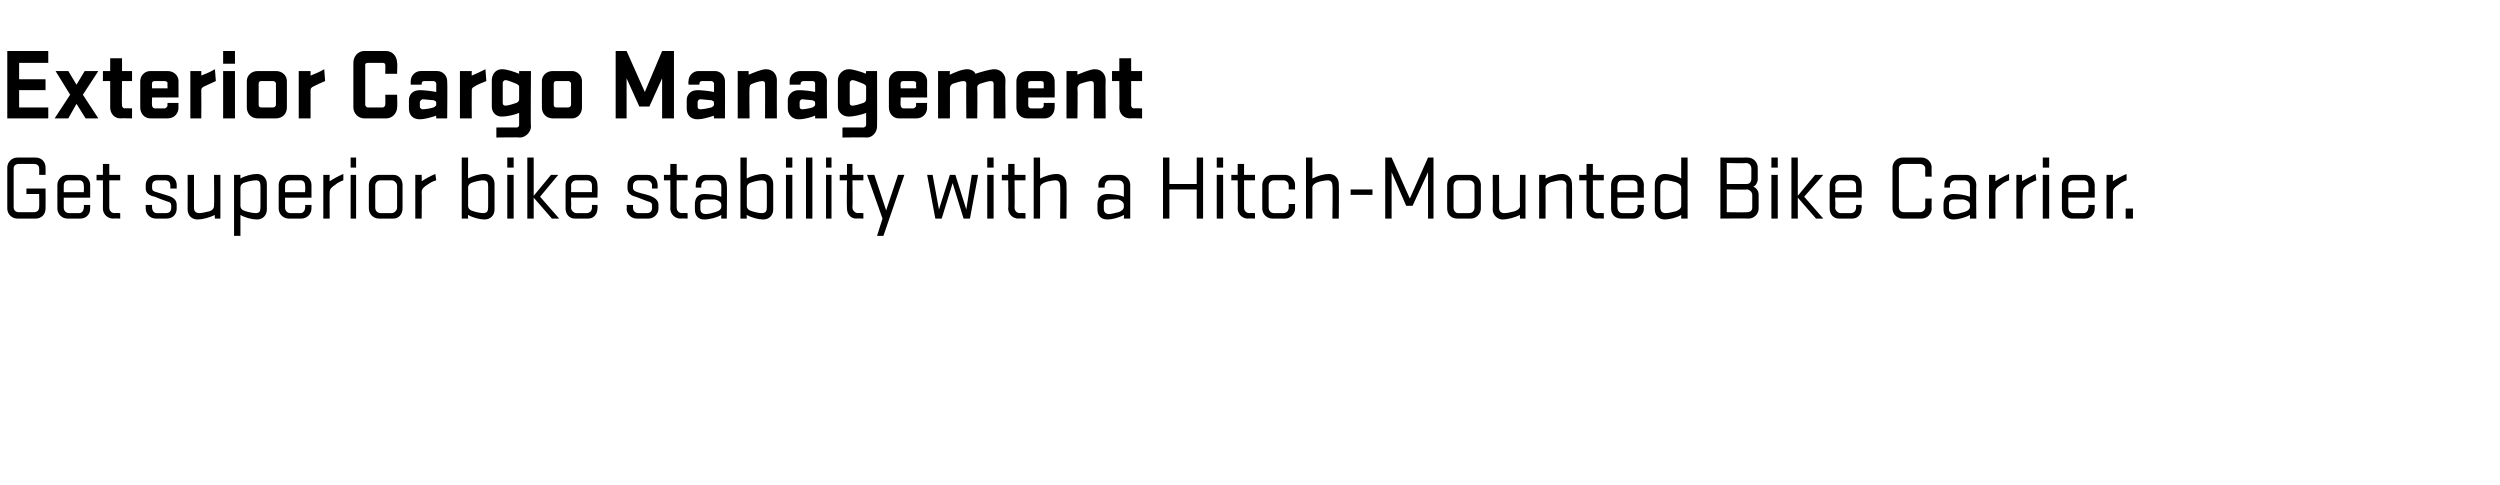 <?xml version="1.0" standalone="no"?><!DOCTYPE svg PUBLIC "-//W3C//DTD SVG 1.1//EN" "http://www.w3.org/Graphics/SVG/1.1/DTD/svg11.dtd"><svg xmlns="http://www.w3.org/2000/svg" version="1.1" width="274.5px" height="53.3px" viewBox="0 0 274.5 53.3"><desc>Exterior Cargo Management Get superior bike stability with a Hitch Mounted Bike Carrier.</desc><defs/><g id="Polygon27161"><path d="m2.9 20.7l2.1 0c0 0 .02 2.16 0 2.2c0 .6-.4 1.1-1.1 1.1c0 0-2 0-2 0c-.6 0-1.1-.5-1.1-1.1c0 0 0-4.5 0-4.5c0-.6.5-1.1 1.1-1.1c0 0 2 0 2 0c.7 0 1.1.5 1.1 1.1c.02.02 0 .8 0 .8l-.7 0c0 0 .02-.66 0-.7c0-.3-.2-.5-.6-.5c0 0-1.6 0-1.6 0c-.4 0-.6.2-.6.5c0 0 0 4.2 0 4.2c0 .4.2.6.6.6c0 0 1.6 0 1.6 0c.4 0 .6-.2.6-.6c.02.04 0-1.4 0-1.4l-1.4 0l0-.6zm4.1 1c0 0 0 1.08 0 1.1c0 .3.2.6.6.6c0 0 1.1 0 1.1 0c.3 0 .5-.3.5-.6c.04-.02 0-.3 0-.3l.7 0c0 0 0 .38 0 .4c0 .6-.4 1.1-1.1 1.1c0 0-1.4 0-1.4 0c-.6 0-1.1-.5-1.1-1.1c0 0 0-2.6 0-2.6c0-.6.5-1.1 1.1-1.1c0 0 1.4 0 1.4 0c.6 0 1.1.5 1.1 1.1c0 .02 0 1.4 0 1.4l-2.9 0zm0-.6l2.2 0c0 0 .04-.7 0-.7c0-.4-.2-.6-.5-.6c0 0-1.1 0-1.1 0c-.4 0-.6.2-.6.6c0 0 0 .7 0 .7zm3.6-1.9l.7 0l0-1.2l.7 0l0 1.2l1.2 0l0 .6l-1.2 0c0 0 0 2.98 0 3c0 .3.2.6.6.6c-.02-.03.6 0 .6 0l0 .6c0 0-.8-.03-.8 0c-.6 0-1.1-.5-1.1-1.1c.02-.02 0-3.1 0-3.1l-.7 0l0-.6zm7.7 2.9c-.6-.2-.8-.3-1.3-.5c-.6-.1-1-.4-1-.9c0 0 0-.4 0-.4c0-.6.5-1.1 1.1-1.1c0 0 1.2 0 1.2 0c.6 0 1.1.5 1.1 1.1c-.01.02 0 .4 0 .4l-.7 0c0 0 .02-.29 0-.3c0-.4-.2-.6-.6-.6c0 0-.8 0-.8 0c-.4 0-.6.2-.6.6c0 0 0 .2 0 .2c0 .3.1.4.5.5c.6.2.7.2 1.3.4c.6.2.9.5.9 1c0 0 0 .4 0 .4c0 .6-.4 1.1-1.1 1.1c0 0-1.2 0-1.2 0c-.6 0-1.1-.5-1.1-1.1c.01-.02 0-.4 0-.4l.7 0c0 0-.02.29 0 .3c0 .3.2.6.5.6c0 0 1 0 1 0c.4 0 .6-.2.6-.6c0 0 0-.2 0-.2c0-.3-.1-.4-.5-.5zm5.9-2.9l0 4.8l-.6 0c0 0-.05-.42 0-.4c-.6.3-1.4.5-1.9.5c-.7 0-1.1-.5-1.1-1.1c.02-.02 0-3.8 0-3.8l.7 0c0 0 0 3.63 0 3.6c0 .4.2.6.6.6c.2 0 .7-.1 1.1-.2c.3-.1.5-.3.5-.6c.04-.04 0-3.4 0-3.4l.7 0zm1.5 6.7l0-6.7l.7 0c0 0-.01.42 0 .4c.5-.3 1.3-.5 1.8-.5c.7 0 1.1.5 1.1 1.1c0 0 0 2.8 0 2.8c0 .6-.4 1.1-1.1 1.1c-.5 0-1.3-.2-1.8-.5c0-.02 0 2.3 0 2.3l-.7 0zm.7-3.3c0 .3.2.5.6.6c.3.1.8.2 1.1.2c.4 0 .5-.2.5-.7c0 0 0-2.2 0-2.2c0-.5-.1-.7-.5-.7c-.3 0-.8.1-1.1.2c-.4.1-.6.3-.6.6c0 0 0 2 0 2zm4.9-.9c0 0 0 1.08 0 1.1c0 .3.2.6.6.6c0 0 1.1 0 1.1 0c.3 0 .5-.3.5-.6c.04-.02 0-.3 0-.3l.7 0c0 0 0 .38 0 .4c0 .6-.5 1.1-1.1 1.1c0 0-1.4 0-1.4 0c-.6 0-1.1-.5-1.1-1.1c0 0 0-2.6 0-2.6c0-.6.5-1.1 1.1-1.1c0 0 1.4 0 1.4 0c.6 0 1.1.5 1.1 1.1c0 .02 0 1.4 0 1.4l-2.9 0zm0-.6l2.2 0c0 0 .04-.7 0-.7c0-.4-.2-.6-.5-.6c0 0-1.1 0-1.1 0c-.4 0-.6.2-.6.6c0 0 0 .7 0 .7zm6.4-1.3c-.3.1-.7.3-.9.5c-.3.2-.6.4-.6.8c-.02-.01 0 2.9 0 2.9l-.7 0l0-4.8l.7 0c0 0-.03.74 0 .7c.3-.2 1-.6 1.5-.8c0 0 0 .7 0 .7zm.8-.6l.6 0l0 4.8l-.6 0l0-4.8zm0-1.9l.6 0l0 1.1l-.6 0l0-1.1zm4.7 6.7c0 0-1.6 0-1.6 0c-.6 0-1.1-.5-1.1-1.1c0 0 0-2.6 0-2.6c0-.6.5-1.1 1.1-1.1c0 0 1.6 0 1.6 0c.6 0 1 .5 1 1.1c0 0 0 2.6 0 2.6c0 .6-.4 1.1-1 1.1zm-2-1.2c0 .3.2.6.6.6c0 0 1.2 0 1.2 0c.3 0 .6-.3.6-.6c0 0 0-2.4 0-2.4c0-.3-.3-.6-.6-.6c0 0-1.2 0-1.2 0c-.4 0-.6.3-.6.6c0 0 0 2.4 0 2.4zm6.7-3c-.4.1-.7.3-1 .5c-.3.2-.6.4-.6.8c.03-.01 0 2.9 0 2.9l-.7 0l0-4.8l.7 0c0 0 .02.74 0 .7c.3-.2 1-.6 1.5-.8c0 0 .1.7.1.7zm3.5-2.5c0 0-.02 2.32 0 2.3c.5-.3 1.3-.5 1.8-.5c.7 0 1.1.5 1.1 1.1c0 0 0 2.8 0 2.8c0 .6-.4 1.1-1.1 1.1c-.5 0-1.3-.2-1.8-.5c-.03-.02 0 .4 0 .4l-.7 0l0-6.7l.7 0zm0 5.3c0 .3.2.5.6.6c.3.1.8.2 1 .2c.5 0 .6-.2.6-.7c0 0 0-2.2 0-2.2c0-.5-.1-.7-.6-.7c-.2 0-.7.1-1 .2c-.4.1-.6.3-.6.6c0 0 0 2 0 2zm4.3-3.4l.7 0l0 4.8l-.7 0l0-4.8zm0-1.9l.7 0l0 1.1l-.7 0l0-1.1zm3.6 4.3l2.1 2.4l-.8 0l-2-2.3l0 2.3l-.7 0l0-6.7l.7 0l0 4.2l1.9-2.3l.8 0l-2 2.4zm3.4.1c0 0 .04 1.08 0 1.1c0 .3.3.6.6.6c0 0 1.1 0 1.1 0c.4 0 .6-.3.6-.6c-.02-.02 0-.3 0-.3l.6 0c0 0 .04.38 0 .4c0 .6-.4 1.1-1 1.1c0 0-1.5 0-1.5 0c-.6 0-1-.5-1-1.1c0 0 0-2.6 0-2.6c0-.6.4-1.1 1-1.1c0 0 1.4 0 1.4 0c.7 0 1.1.5 1.1 1.1c.04.02 0 1.4 0 1.4l-2.9 0zm0-.6l2.3 0c0 0-.02-.7 0-.7c0-.4-.2-.6-.6-.6c0 0-1.1 0-1.1 0c-.3 0-.6.2-.6.6c.04 0 0 .7 0 .7zm8.4 1c-.5-.2-.8-.3-1.3-.5c-.5-.1-.9-.4-.9-.9c0 0 0-.4 0-.4c0-.6.4-1.1 1.1-1.1c0 0 1.1 0 1.1 0c.7 0 1.1.5 1.1 1.1c.03.02 0 .4 0 .4l-.6 0c0 0-.04-.29 0-.3c0-.4-.3-.6-.6-.6c0 0-.9 0-.9 0c-.3 0-.6.2-.6.6c0 0 0 .2 0 .2c0 .3.2.4.5.5c.6.2.8.2 1.4.4c.5.2.9.5.9 1c0 0 0 .4 0 .4c0 .6-.5 1.1-1.1 1.1c0 0-1.3 0-1.3 0c-.6 0-1.1-.5-1.1-1.1c.05-.02 0-.4 0-.4l.7 0c0 0 .02.29 0 .3c0 .3.2.6.6.6c0 0 .9 0 .9 0c.4 0 .6-.2.6-.6c0 0 0-.2 0-.2c0-.3-.1-.4-.5-.5zm1.8-2.9l.7 0l0-1.2l.7 0l0 1.2l1.2 0l0 .6l-1.2 0c0 0 .01 2.98 0 3c0 .3.2.6.6.6c-.01-.03.6 0 .6 0l0 .6c0 0-.79-.03-.8 0c-.6 0-1.1-.5-1.1-1.1c.03-.02 0-3.1 0-3.1l-.7 0l0-.6zm3.4 3.2c0-.7.4-1.1 1-1.1c.7 0 1.3.1 1.9.3c0 0 0-1.2 0-1.2c0-.3-.3-.6-.6-.6c0 0-1 0-1 0c-.4 0-.6.3-.6.6c.02.02 0 .2 0 .2l-.6 0c0 0-.03-.29 0-.3c0-.6.4-1.1 1-1.1c0 0 1.4 0 1.4 0c.6 0 1 .5 1 1.1c.05.02 0 3.7 0 3.7l-.6 0c0 0-.02-.36 0-.4c-.5.3-1.3.5-1.9.5c-.6 0-1-.4-1-1.1c0 0 0-.6 0-.6zm2.9.1c0-.3-.3-.5-.7-.6c-.3 0-.7 0-1 0c-.4 0-.6.1-.6.5c0 0 0 .5 0 .5c0 .4.2.6.6.6c.3 0 .7-.1 1-.2c.4-.1.7-.3.7-.6c0 0 0-.2 0-.2zm2.8-5.2c0 0-.02 2.32 0 2.3c.5-.3 1.3-.5 1.8-.5c.7 0 1.1.5 1.1 1.1c0 0 0 2.8 0 2.8c0 .6-.4 1.1-1.1 1.1c-.5 0-1.3-.2-1.8-.5c-.03-.02 0 .4 0 .4l-.7 0l0-6.7l.7 0zm0 5.3c0 .3.2.5.6.6c.3.1.8.2 1 .2c.5 0 .6-.2.6-.7c0 0 0-2.2 0-2.2c0-.5-.1-.7-.6-.7c-.2 0-.7.1-1 .2c-.4.1-.6.3-.6.6c0 0 0 2 0 2zm4.3-3.4l.7 0l0 4.8l-.7 0l0-4.8zm0-1.9l.7 0l0 1.1l-.7 0l0-1.1zm2.2 0l.7 0l0 6.7l-.7 0l0-6.7zm2.2 1.9l.6 0l0 4.8l-.6 0l0-4.8zm0-1.9l.6 0l0 1.1l-.6 0l0-1.1zm1.5 1.9l.8 0l0-1.2l.6 0l0 1.2l1.2 0l0 .6l-1.2 0c0 0 .04 2.98 0 3c0 .3.3.6.6.6c.02-.03.6 0 .6 0l0 .6c0 0-.76-.03-.8 0c-.6 0-1-.5-1-1.1c-.04-.02 0-3.1 0-3.1l-.8 0l0-.6zm3 0l.8 0l1.3 3.9l1.3-3.9l.7 0l-2.3 6.7l-.7 0l.6-1.9l-1.7-4.8zm6.6 0l.6 0l.7 3.8l1.2-3.8l.6 0l1.2 3.8l.6-3.8l.7 0l-.9 4.8l-.7 0l-1.2-3.9l-1.2 3.9l-.7 0l-.9-4.8zm6.6 0l.7 0l0 4.8l-.7 0l0-4.8zm0-1.9l.7 0l0 1.1l-.7 0l0-1.1zm1.6 1.9l.7 0l0-1.2l.7 0l0 1.2l1.2 0l0 .6l-1.2 0c0 0 .03 2.98 0 3c0 .3.2.6.6.6c.01-.03.6 0 .6 0l0 .6c0 0-.77-.03-.8 0c-.6 0-1.1-.5-1.1-1.1c.05-.02 0-3.1 0-3.1l-.7 0l0-.6zm3.5 4.8l0-6.7l.7 0c0 0 .01 2.32 0 2.3c.6-.3 1.3-.5 1.8-.5c.7 0 1.1.5 1.1 1.1c.03.02 0 3.8 0 3.8l-.7 0c0 0 .05-3.63 0-3.6c0-.4-.2-.6-.5-.6c-.3 0-.8.1-1.1.2c-.3.1-.6.3-.6.6c.01-.01 0 3.4 0 3.4l-.7 0zm7-1.6c0-.7.4-1.1 1.1-1.1c.6 0 1.3.1 1.8.3c0 0 0-1.2 0-1.2c0-.3-.2-.6-.6-.6c0 0-1 0-1 0c-.3 0-.5.3-.5.6c-.03.02 0 .2 0 .2l-.7 0c0 0 .02-.29 0-.3c0-.6.5-1.1 1.1-1.1c0 0 1.3 0 1.3 0c.6 0 1.1.5 1.1 1.1c0 .02 0 3.7 0 3.7l-.7 0c0 0 .03-.36 0-.4c-.5.3-1.3.5-1.8.5c-.7 0-1.1-.4-1.1-1.1c0 0 0-.6 0-.6zm2.9.1c0-.3-.3-.5-.6-.6c-.4 0-.8 0-1 0c-.4 0-.6.1-.6.5c0 0 0 .5 0 .5c0 .4.2.6.6.6c.2 0 .6-.1 1-.2c.3-.1.6-.3.6-.6c0 0 0-.2 0-.2zm8-1.7l-3 0l0 3.2l-.7 0l0-6.7l.7 0l0 2.9l3 0l0-2.9l.7 0l0 6.7l-.7 0l0-3.2zm2.2-1.6l.7 0l0 4.8l-.7 0l0-4.8zm0-1.9l.7 0l0 1.1l-.7 0l0-1.1zm1.6 1.9l.7 0l0-1.2l.7 0l0 1.2l1.2 0l0 .6l-1.2 0c0 0 .01 2.98 0 3c0 .3.2.6.6.6c-.01-.03.6 0 .6 0l0 .6c0 0-.79-.03-.8 0c-.6 0-1.1-.5-1.1-1.1c.03-.02 0-3.1 0-3.1l-.7 0l0-.6zm6.3 1.6c0 0 0-.37 0-.4c0-.3-.2-.6-.6-.6c0 0-1 0-1 0c-.4 0-.6.3-.6.6c0 0 0 2.4 0 2.4c0 .3.2.6.6.6c0 0 1 0 1 0c.4 0 .6-.3.6-.6c0-.03 0-.4 0-.4l.7 0c0 0-.02.48 0 .5c0 .6-.5 1.1-1.1 1.1c0 0-1.4 0-1.4 0c-.6 0-1.1-.5-1.1-1.1c0 0 0-2.6 0-2.6c0-.6.5-1.1 1.1-1.1c0 0 1.4 0 1.4 0c.6 0 1.1.5 1.1 1.1c-.02.02 0 .5 0 .5l-.7 0zm1.9 3.2l0-6.7l.7 0c0 0 .01 2.32 0 2.3c.6-.3 1.3-.5 1.8-.5c.7 0 1.1.5 1.1 1.1c.03.02 0 3.8 0 3.8l-.7 0c0 0 .05-3.63 0-3.6c0-.4-.2-.6-.5-.6c-.3 0-.8.1-1.1.2c-.3.1-.6.3-.6.6c.01-.01 0 3.4 0 3.4l-.7 0zm4.9-2.6l0-.6l2.4 0l0 .6l-2.4 0zm4.5-2.5l0 5.1l-.7 0l0-6.7l.7 0l2 4.5l2-4.5l.6 0l0 6.7l-.6 0l0-5.1l-1.7 3.7l-.7 0l-1.6-3.7zm8.7 5.1c0 0-1.5 0-1.5 0c-.7 0-1.1-.5-1.1-1.1c0 0 0-2.6 0-2.6c0-.6.4-1.1 1.1-1.1c0 0 1.5 0 1.5 0c.6 0 1.1.5 1.1 1.1c0 0 0 2.6 0 2.6c0 .6-.5 1.1-1.1 1.1zm-1.9-1.2c0 .3.2.6.5.6c0 0 1.2 0 1.2 0c.4 0 .6-.3.6-.6c0 0 0-2.4 0-2.4c0-.3-.2-.6-.6-.6c0 0-1.2 0-1.2 0c-.3 0-.5.3-.5.6c0 0 0 2.4 0 2.4zm7.9-3.6l0 4.8l-.6 0c0 0-.03-.42 0-.4c-.6.3-1.4.5-1.9.5c-.6 0-1.1-.5-1.1-1.1c.04-.02 0-3.8 0-3.8l.7 0c0 0 .02 3.63 0 3.6c0 .4.2.6.6.6c.3 0 .7-.1 1.1-.2c.3-.1.6-.3.6-.6c-.04-.04 0-3.4 0-3.4l.6 0zm1.5 4.8l0-4.8l.7 0c0 0 .01.42 0 .4c.6-.3 1.3-.5 1.8-.5c.7 0 1.1.5 1.1 1.1c.04.02 0 3.8 0 3.8l-.6 0c0 0-.04-3.63 0-3.6c0-.4-.2-.6-.6-.6c-.3 0-.7.1-1.1.2c-.3.1-.6.3-.6.6c.02.04 0 3.4 0 3.4l-.7 0zm4.4-4.8l.8 0l0-1.2l.7 0l0 1.2l1.2 0l0 .6l-1.2 0c0 0-.01 2.98 0 3c0 .3.2.6.6.6c-.03-.03.6 0 .6 0l0 .6c0 0-.81-.03-.8 0c-.6 0-1.1-.5-1.1-1.1c.01-.02 0-3.1 0-3.1l-.8 0l0-.6zm4.2 2.5c0 0-.03 1.08 0 1.1c0 .3.2.6.5.6c0 0 1.1 0 1.1 0c.4 0 .6-.3.6-.6c.01-.02 0-.3 0-.3l.7 0c0 0-.03.38 0 .4c0 .6-.5 1.1-1.1 1.1c0 0-1.4 0-1.4 0c-.7 0-1.1-.5-1.1-1.1c0 0 0-2.6 0-2.6c0-.6.4-1.1 1.1-1.1c0 0 1.4 0 1.4 0c.6 0 1.1.5 1.1 1.1c-.03.02 0 1.4 0 1.4l-2.9 0zm0-.6l2.2 0c0 0 .01-.7 0-.7c0-.4-.2-.6-.6-.6c0 0-1.1 0-1.1 0c-.3 0-.5.2-.5.6c-.03 0 0 .7 0 .7zm7.7-3.8l0 6.7l-.7 0c0 0 0-.42 0-.4c-.5.3-1.3.5-1.8.5c-.7 0-1.1-.5-1.1-1.1c0 0 0-2.8 0-2.8c0-.6.4-1.1 1.1-1.1c.5 0 1.3.2 1.8.5c-.01.02 0-2.3 0-2.3l.7 0zm-.7 3.3c0-.3-.3-.5-.6-.6c-.4-.1-.8-.2-1.1-.2c-.4 0-.6.2-.6.7c0 0 0 2.2 0 2.2c0 .5.2.7.6.7c.3 0 .7-.1 1.1-.2c.3-.1.6-.3.6-.6c0 0 0-2 0-2zm4.3-3.3c0 0 3.01.01 3 0c.6 0 1.1.5 1.1 1.1c0 0 0 1.3 0 1.3c0 .3-.2.7-.5.8c.3.1.6.4.6.9c0 0 0 1.5 0 1.5c0 .6-.5 1.1-1.1 1.1c-.03-.03-3.1 0-3.1 0l0-6.7zm.7 6c0 0 2.18.03 2.2 0c.4 0 .6-.2.6-.5c0 0 0-1.4 0-1.4c0-.3-.3-.6-.6-.6c.01.05-2.2 0-2.2 0l0 2.5zm2.2-3.1c.3 0 .5-.2.5-.6c0 0 0-1.1 0-1.1c0-.3-.2-.6-.6-.6c.02.05-2.1 0-2.1 0l0 2.3c0 0 2.17.02 2.2 0zm2.7-1l.7 0l0 4.8l-.7 0l0-4.8zm0-1.9l.7 0l0 1.1l-.7 0l0-1.1zm3.6 4.3l2.1 2.4l-.8 0l-2-2.3l0 2.3l-.7 0l0-6.7l.7 0l0 4.2l1.9-2.3l.9 0l-2.1 2.4zm3.4.1c0 0 .05 1.08 0 1.1c0 .3.3.6.6.6c0 0 1.1 0 1.1 0c.4 0 .6-.3.6-.6c-.01-.02 0-.3 0-.3l.6 0c0 0 .05.38 0 .4c0 .6-.4 1.1-1 1.1c0 0-1.5 0-1.5 0c-.6 0-1-.5-1-1.1c0 0 0-2.6 0-2.6c0-.6.4-1.1 1-1.1c0 0 1.5 0 1.5 0c.6 0 1 .5 1 1.1c.05.02 0 1.4 0 1.4l-2.9 0zm0-.6l2.3 0c0 0-.01-.7 0-.7c0-.4-.2-.6-.6-.6c0 0-1.1 0-1.1 0c-.3 0-.6.2-.6.6c.05 0 0 .7 0 .7zm10.6.7c0 0-.03 1.06 0 1.1c0 .6-.5 1.1-1.1 1.1c0 0-2.1 0-2.1 0c-.6 0-1.1-.5-1.1-1.1c0 0 0-4.5 0-4.5c0-.6.5-1.1 1.1-1.1c0 0 2.1 0 2.1 0c.6 0 1.1.5 1.1 1.1c-.03.02 0 1 0 1l-.7 0c0 0-.03-.86 0-.9c0-.3-.3-.5-.6-.5c0 0-1.7 0-1.7 0c-.4 0-.6.2-.6.5c0 0 0 4.2 0 4.2c0 .4.2.6.6.6c0 0 1.7 0 1.7 0c.3 0 .6-.2.6-.6c-.03.04 0-.9 0-.9l.7 0zm1.3.6c0-.7.4-1.1 1.1-1.1c.6 0 1.2.1 1.8.3c0 0 0-1.2 0-1.2c0-.3-.2-.6-.6-.6c0 0-1 0-1 0c-.4 0-.6.3-.6.6c.03.02 0 .2 0 .2l-.6 0c0 0-.02-.29 0-.3c0-.6.4-1.1 1.1-1.1c0 0 1.3 0 1.3 0c.6 0 1.1.5 1.1 1.1c-.04.02 0 3.7 0 3.7l-.7 0c0 0-.01-.36 0-.4c-.5.3-1.3.5-1.8.5c-.7 0-1.1-.4-1.1-1.1c0 0 0-.6 0-.6zm2.9.1c0-.3-.3-.5-.7-.6c-.3 0-.7 0-1 0c-.4 0-.6.1-.6.5c0 0 0 .5 0 .5c0 .4.2.6.6.6c.3 0 .7-.1 1-.2c.4-.1.7-.3.7-.6c0 0 0-.2 0-.2zm4.3-2.7c-.3.1-.7.3-.9.5c-.3.2-.6.4-.6.8c-.01-.01 0 2.9 0 2.9l-.7 0l0-4.8l.7 0c0 0-.02.74 0 .7c.3-.2 1-.6 1.5-.8c0 0 0 .7 0 .7zm3 0c-.3.1-.7.3-1 .5c-.3.2-.5.4-.5.8c-.04-.01 0 2.9 0 2.9l-.7 0l0-4.8l.6 0c0 0 .05.74 0 .7c.4-.2 1.1-.6 1.5-.8c0 0 .1.7.1.7zm.7-.6l.7 0l0 4.8l-.7 0l0-4.8zm0-1.9l.7 0l0 1.1l-.7 0l0-1.1zm2.8 4.4c0 0 .01 1.08 0 1.1c0 .3.2.6.6.6c0 0 1.1 0 1.1 0c.3 0 .5-.3.5-.6c.05-.02 0-.3 0-.3l.7 0c0 0 .01.38 0 .4c0 .6-.4 1.1-1.1 1.1c0 0-1.4 0-1.4 0c-.6 0-1.1-.5-1.1-1.1c0 0 0-2.6 0-2.6c0-.6.5-1.1 1.1-1.1c0 0 1.4 0 1.4 0c.6 0 1.1.5 1.1 1.1c.01.02 0 1.4 0 1.4l-2.9 0zm0-.6l2.2 0c0 0 .05-.7 0-.7c0-.4-.2-.6-.5-.6c0 0-1.1 0-1.1 0c-.4 0-.6.2-.6.6c.01 0 0 .7 0 .7zm6.4-1.3c-.3.1-.7.3-.9.5c-.3.2-.6.4-.6.8c-.01-.01 0 2.9 0 2.9l-.7 0l0-4.8l.7 0c0 0-.02.74 0 .7c.3-.2 1-.6 1.5-.8c0 0 0 .7 0 .7zm-.1 4.2l0-1.1l.8 0l0 1.1l-.8 0z" stroke="none" fill="#000"/></g><g id="Polygon27160"><path d="m.8 5.6l4.5 0l0 1.3l-3.2 0l0 1.8l2.9 0l0 1.2l-2.9 0l0 1.9l3.2 0l0 1.2l-4.5 0l0-7.4zm6.9 4.8l-1.6-2.6l1.4 0l.9 1.5l.9-1.5l1.5 0l-1.7 2.6l1.7 2.6l-1.4 0l-1-1.6l-.9 1.6l-1.5 0l1.7-2.6zm6.8 2.6c0 0-1.26-.03-1.3 0c-.6 0-1.1-.5-1.1-1.2c0 .02 0-2.9 0-2.9l-.8 0l0-1.1l.8 0l0-1.4l1.3 0l0 1.4l1.1 0l0 1.1l-1.1 0c0 0-.04 2.68 0 2.7c0 .1.1.3.3.3c-.04-.03.8 0 .8 0l0 1.1zm2.5-1.1c0 0 1.1 0 1.1 0c.1 0 .3-.2.3-.3c-.04-.03 0-.3 0-.3l1.2 0c0 0-.02.54 0 .5c0 .7-.5 1.2-1.2 1.2c0 0-1.9 0-1.9 0c-.6 0-1.1-.5-1.1-1.2c0 0 0-2.9 0-2.9c0-.6.5-1.1 1.1-1.1c0 0 1.9 0 1.9 0c.7 0 1.2.5 1.2 1.1c-.01.01 0 1.8 0 1.8l-2.9 0c0 0-.04.87 0 .9c0 .1.1.3.3.3zm-.3-2.2l1.7 0c0 0-.03-.56 0-.6c0-.1-.2-.2-.3-.2c0 0-1.1 0-1.1 0c-.2 0-.3.1-.3.2c-.04.04 0 .6 0 .6zm7-.8c-.4.2-.9.4-1.3.6c-.2.1-.3.2-.3.4c.02.02 0 3.1 0 3.1l-1.2 0l0-5.2l1.2 0c0 0 .02.53 0 .5c.5-.2 1-.4 1.5-.7c0 0 .1 1.3.1 1.3zm.8-1.1l1.3 0l0 5.2l-1.3 0l0-5.2zm0-2.2l1.3 0l0 1.4l-1.3 0l0-1.4zm2.6 6.2c0 0 0-2.9 0-2.9c0-.6.5-1.1 1.2-1.1c0 0 2 0 2 0c.7 0 1.2.5 1.2 1.1c0 0 0 2.9 0 2.9c0 .7-.5 1.2-1.2 1.2c0 0-2 0-2 0c-.7 0-1.2-.5-1.2-1.2zm3.2-2.6c0-.2-.2-.3-.3-.3c0 0-1.3 0-1.3 0c-.2 0-.3.1-.3.3c0 0 0 2.3 0 2.3c0 .2.1.3.3.3c0 0 1.3 0 1.3 0c.1 0 .3-.1.3-.3c0 0 0-2.3 0-2.3zm5.4-.3c-.5.2-.9.4-1.3.6c-.2.1-.3.2-.3.4c0 .02 0 3.1 0 3.1l-1.3 0l0-5.2l1.3 0c0 0 0 .53 0 .5c.5-.2 1-.4 1.5-.7c0 0 .1 1.3.1 1.3zm6.6 1.5l1.3 0c0 0 .05 1.36 0 1.4c0 .6-.5 1.2-1.2 1.2c0 0-2.4 0-2.4 0c-.7 0-1.2-.6-1.2-1.2c0 0 0-4.9 0-4.9c0-.7.5-1.3 1.2-1.3c0 0 2.4 0 2.4 0c.7 0 1.2.6 1.2 1.3c.05-.05 0 1.2 0 1.2l-1.3 0c0 0 .03-.96 0-1c0-.1-.1-.2-.3-.2c0 0-1.6 0-1.6 0c-.2 0-.3.1-.3.2c0 0 0 4.4 0 4.4c0 .1.1.3.3.3c0 0 1.6 0 1.6 0c.2 0 .3-.2.3-.3c.03-.03 0-1.1 0-1.1zm2.6.6c0-.6.4-1.1 1.2-1.1c.5 0 1.3.1 1.8.2c0 0 0-.9 0-.9c0-.2-.2-.3-.3-.3c0 0-1 0-1 0c-.2 0-.3.1-.3.3c0-.05 0 .1 0 .1l-1.2 0c0 0-.02-.41 0-.4c0-.6.5-1.1 1.1-1.1c0 0 1.8 0 1.8 0c.6 0 1.1.5 1.1 1.1c.04.01 0 4.1 0 4.1l-1.2 0c0 0-.03-.28 0-.3c-.6.2-1.3.4-1.8.4c-.8 0-1.2-.5-1.2-1.2c0 0 0-.9 0-.9zm1.2.7c0 .2.2.3.3.3c.3 0 .9-.1 1.2-.2c.2-.1.3-.2.3-.3c0 0 0-.2 0-.2c0-.2-.1-.2-.3-.3c-.3 0-.9-.1-1.2-.1c-.1 0-.3.2-.3.3c0 0 0 .5 0 .5zm7.3-2.8c-.5.2-1 .4-1.3.6c-.2.1-.3.2-.3.4c-.02.02 0 3.1 0 3.1l-1.3 0l0-5.2l1.3 0c0 0-.02.53 0 .5c.5-.2.9-.4 1.5-.7c0 0 .1 1.3.1 1.3zm.6-.1c0-.6.4-1.2 1.1-1.2c.6 0 1.4.3 1.9.5c-.01.01 0-.3 0-.3l1.3 0c0 0-.05 6.11 0 6.1c0 .6-.6 1.2-1.2 1.2c.01-.04-2.6 0-2.6 0l0-1.1c0 0 2.19-.02 2.2 0c.2 0 .3-.1.3-.3c0 0 0-1.3 0-1.3c-.5.2-1.3.4-1.9.4c-.7 0-1.1-.5-1.1-1.1c0 0 0-2.9 0-2.9zm1.2 2.5c0 .2.1.3.3.3c.3 0 .9-.2 1.2-.3c.2-.1.3-.2.3-.4c0 0 0-1.4 0-1.4c0-.1-.1-.2-.3-.3c-.3-.1-.9-.4-1.2-.4c-.2 0-.3.2-.3.3c0 0 0 2.2 0 2.2zm4.3.5c0 0 0-2.9 0-2.9c0-.6.5-1.1 1.2-1.1c0 0 2.1 0 2.1 0c.6 0 1.1.5 1.1 1.1c0 0 0 2.9 0 2.9c0 .7-.5 1.2-1.1 1.2c0 0-2.1 0-2.1 0c-.7 0-1.2-.5-1.2-1.2zm3.2-2.6c0-.2-.2-.3-.3-.3c0 0-1.3 0-1.3 0c-.2 0-.3.1-.3.3c0 0 0 2.3 0 2.3c0 .2.1.3.3.3c0 0 1.3 0 1.3 0c.1 0 .3-.1.3-.3c0 0 0-2.3 0-2.3zm6.1-.6l0 4.4l-1.2 0l0-7.4l1.2 0l2 4.5l1.9-4.5l1.3 0l0 7.4l-1.3 0l0-4.4l-1.4 3.1l-1.1 0l-1.4-3.1zm6.6 2.4c0-.6.4-1.1 1.2-1.1c.5 0 1.3.1 1.8.2c0 0 0-.9 0-.9c0-.2-.2-.3-.3-.3c0 0-1 0-1 0c-.2 0-.3.1-.3.3c-.02-.05 0 .1 0 .1l-1.2 0c0 0-.04-.41 0-.4c0-.6.5-1.1 1.1-1.1c0 0 1.8 0 1.8 0c.6 0 1.1.5 1.1 1.1c.02.01 0 4.1 0 4.1l-1.2 0c0 0-.05-.28 0-.3c-.6.2-1.3.4-1.8.4c-.8 0-1.2-.5-1.2-1.2c0 0 0-.9 0-.9zm1.2.7c0 .2.1.3.3.3c.3 0 .8-.1 1.2-.2c.2-.1.3-.2.3-.3c0 0 0-.2 0-.2c0-.2-.1-.2-.3-.3c-.3 0-.9-.1-1.2-.1c-.2 0-.3.2-.3.3c0 0 0 .5 0 .5zm5.7 1.3l-1.3 0l0-5.2l1.2 0c0 0 0 .35 0 .4c.5-.2 1.4-.6 1.9-.6c.8 0 1.2.6 1.2 1.2c-.02 0 0 4.2 0 4.2l-1.3 0c0 0 .02-3.83 0-3.8c0-.2-.1-.3-.3-.3c-.3 0-.9.2-1.1.3c-.3.1-.3.3-.3.5c-.04-.04 0 3.3 0 3.3zm4.2-2c0-.6.5-1.1 1.2-1.1c.6 0 1.4.1 1.8.2c0 0 0-.9 0-.9c0-.2-.1-.3-.3-.3c0 0-1 0-1 0c-.1 0-.3.1-.3.3c.03-.05 0 .1 0 .1l-1.2 0c0 0 .01-.41 0-.4c0-.6.5-1.1 1.2-1.1c0 0 1.7 0 1.7 0c.7 0 1.2.5 1.2 1.1c-.03.01 0 4.1 0 4.1l-1.3 0c0 0 .01-.28 0-.3c-.5.2-1.2.4-1.8.4c-.7 0-1.2-.5-1.2-1.2c0 0 0-.9 0-.9zm1.3.7c0 .2.1.3.3.3c.2 0 .8-.1 1.1-.2c.2-.1.3-.2.3-.3c0 0 0-.2 0-.2c0-.2-.1-.2-.3-.3c-.3 0-.9-.1-1.1-.1c-.2 0-.3.2-.3.3c0 0 0 .5 0 .5zm4.2-2.9c0-.6.5-1.2 1.2-1.2c.5 0 1.4.3 1.9.5c-.04.01 0-.3 0-.3l1.2 0c0 0 .02 6.11 0 6.1c0 .6-.5 1.2-1.1 1.2c-.02-.04-2.7 0-2.7 0l0-1.1c0 0 2.26-.02 2.3 0c.1 0 .3-.1.3-.3c0 0 0-1.3 0-1.3c-.5.2-1.4.4-1.9.4c-.7 0-1.2-.5-1.2-1.1c0 0 0-2.9 0-2.9zm1.3 2.5c0 .2.1.3.3.3c.3 0 .9-.2 1.2-.3c.2-.1.3-.2.3-.4c0 0 0-1.4 0-1.4c0-.1-.1-.2-.3-.3c-.3-.1-.9-.4-1.2-.4c-.2 0-.3.2-.3.3c0 0 0 2.2 0 2.2zm5.9.6c0 0 1.1 0 1.1 0c.1 0 .3-.2.3-.3c-.05-.03 0-.3 0-.3l1.2 0c0 0-.03.54 0 .5c0 .7-.5 1.2-1.2 1.2c0 0-1.9 0-1.9 0c-.6 0-1.1-.5-1.1-1.2c0 0 0-2.9 0-2.9c0-.6.5-1.1 1.1-1.1c0 0 1.9 0 1.9 0c.7 0 1.2.5 1.2 1.1c-.02.01 0 1.8 0 1.8l-2.9 0c0 0-.05.87 0 .9c0 .1.1.3.3.3zm-.3-2.2l1.7 0c0 0-.04-.56 0-.6c0-.1-.2-.2-.3-.2c0 0-1.1 0-1.1 0c-.2 0-.3.1-.3.2c-.05.04 0 .6 0 .6zm5.4 3.3l-1.3 0l0-5.2l1.3 0c0 0-.04.35 0 .4c.4-.2 1.3-.6 1.9-.6c.4 0 .8.2.9.5c.6-.2 1.6-.5 2.1-.5c.7 0 1.2.6 1.2 1.2c-.04 0 0 4.2 0 4.2l-1.3 0c0 0 0-3.83 0-3.8c0-.2-.1-.3-.3-.3c-.3 0-.9.2-1.2.3c-.2.1-.3.2-.3.4c.04 0 0 3.4 0 3.4l-1.2 0c0 0-.03-3.83 0-3.8c0-.2-.1-.3-.3-.3c-.3 0-.9.2-1.2.3c-.2.1-.3.3-.3.5c.01-.04 0 3.3 0 3.3zm8.9-1.1c0 0 1.1 0 1.1 0c.2 0 .3-.2.3-.3c-.01-.03 0-.3 0-.3l1.2 0c0 0 .01.54 0 .5c0 .7-.5 1.2-1.1 1.2c0 0-1.9 0-1.9 0c-.7 0-1.2-.5-1.2-1.2c0 0 0-2.9 0-2.9c0-.6.5-1.1 1.2-1.1c0 0 1.9 0 1.9 0c.6 0 1.1.5 1.1 1.1c.02.01 0 1.8 0 1.8l-2.9 0c0 0-.01.87 0 .9c0 .1.1.3.3.3zm-.3-2.2l1.7 0c0 0 0-.56 0-.6c0-.1-.1-.2-.3-.2c0 0-1.1 0-1.1 0c-.2 0-.3.1-.3.2c-.01.04 0 .6 0 .6zm5.4 3.3l-1.2 0l0-5.2l1.2 0c0 0-.01.35 0 .4c.5-.2 1.4-.6 1.9-.6c.8 0 1.2.6 1.2 1.2c-.03 0 0 4.2 0 4.2l-1.3 0c0 0 .01-3.83 0-3.8c0-.2-.1-.3-.3-.3c-.3 0-.9.2-1.2.3c-.2.1-.3.3-.3.5c.05-.04 0 3.3 0 3.3zm7.1 0c0 0-1.32-.03-1.3 0c-.7 0-1.2-.5-1.2-1.2c.03.02 0-2.9 0-2.9l-.8 0l0-1.1l.8 0l0-1.4l1.3 0l0 1.4l1.2 0l0 1.1l-1.2 0c0 0 0 2.68 0 2.7c0 .1.1.3.3.3c0-.03.9 0 .9 0l0 1.1z" stroke="none" fill="#000"/></g></svg>